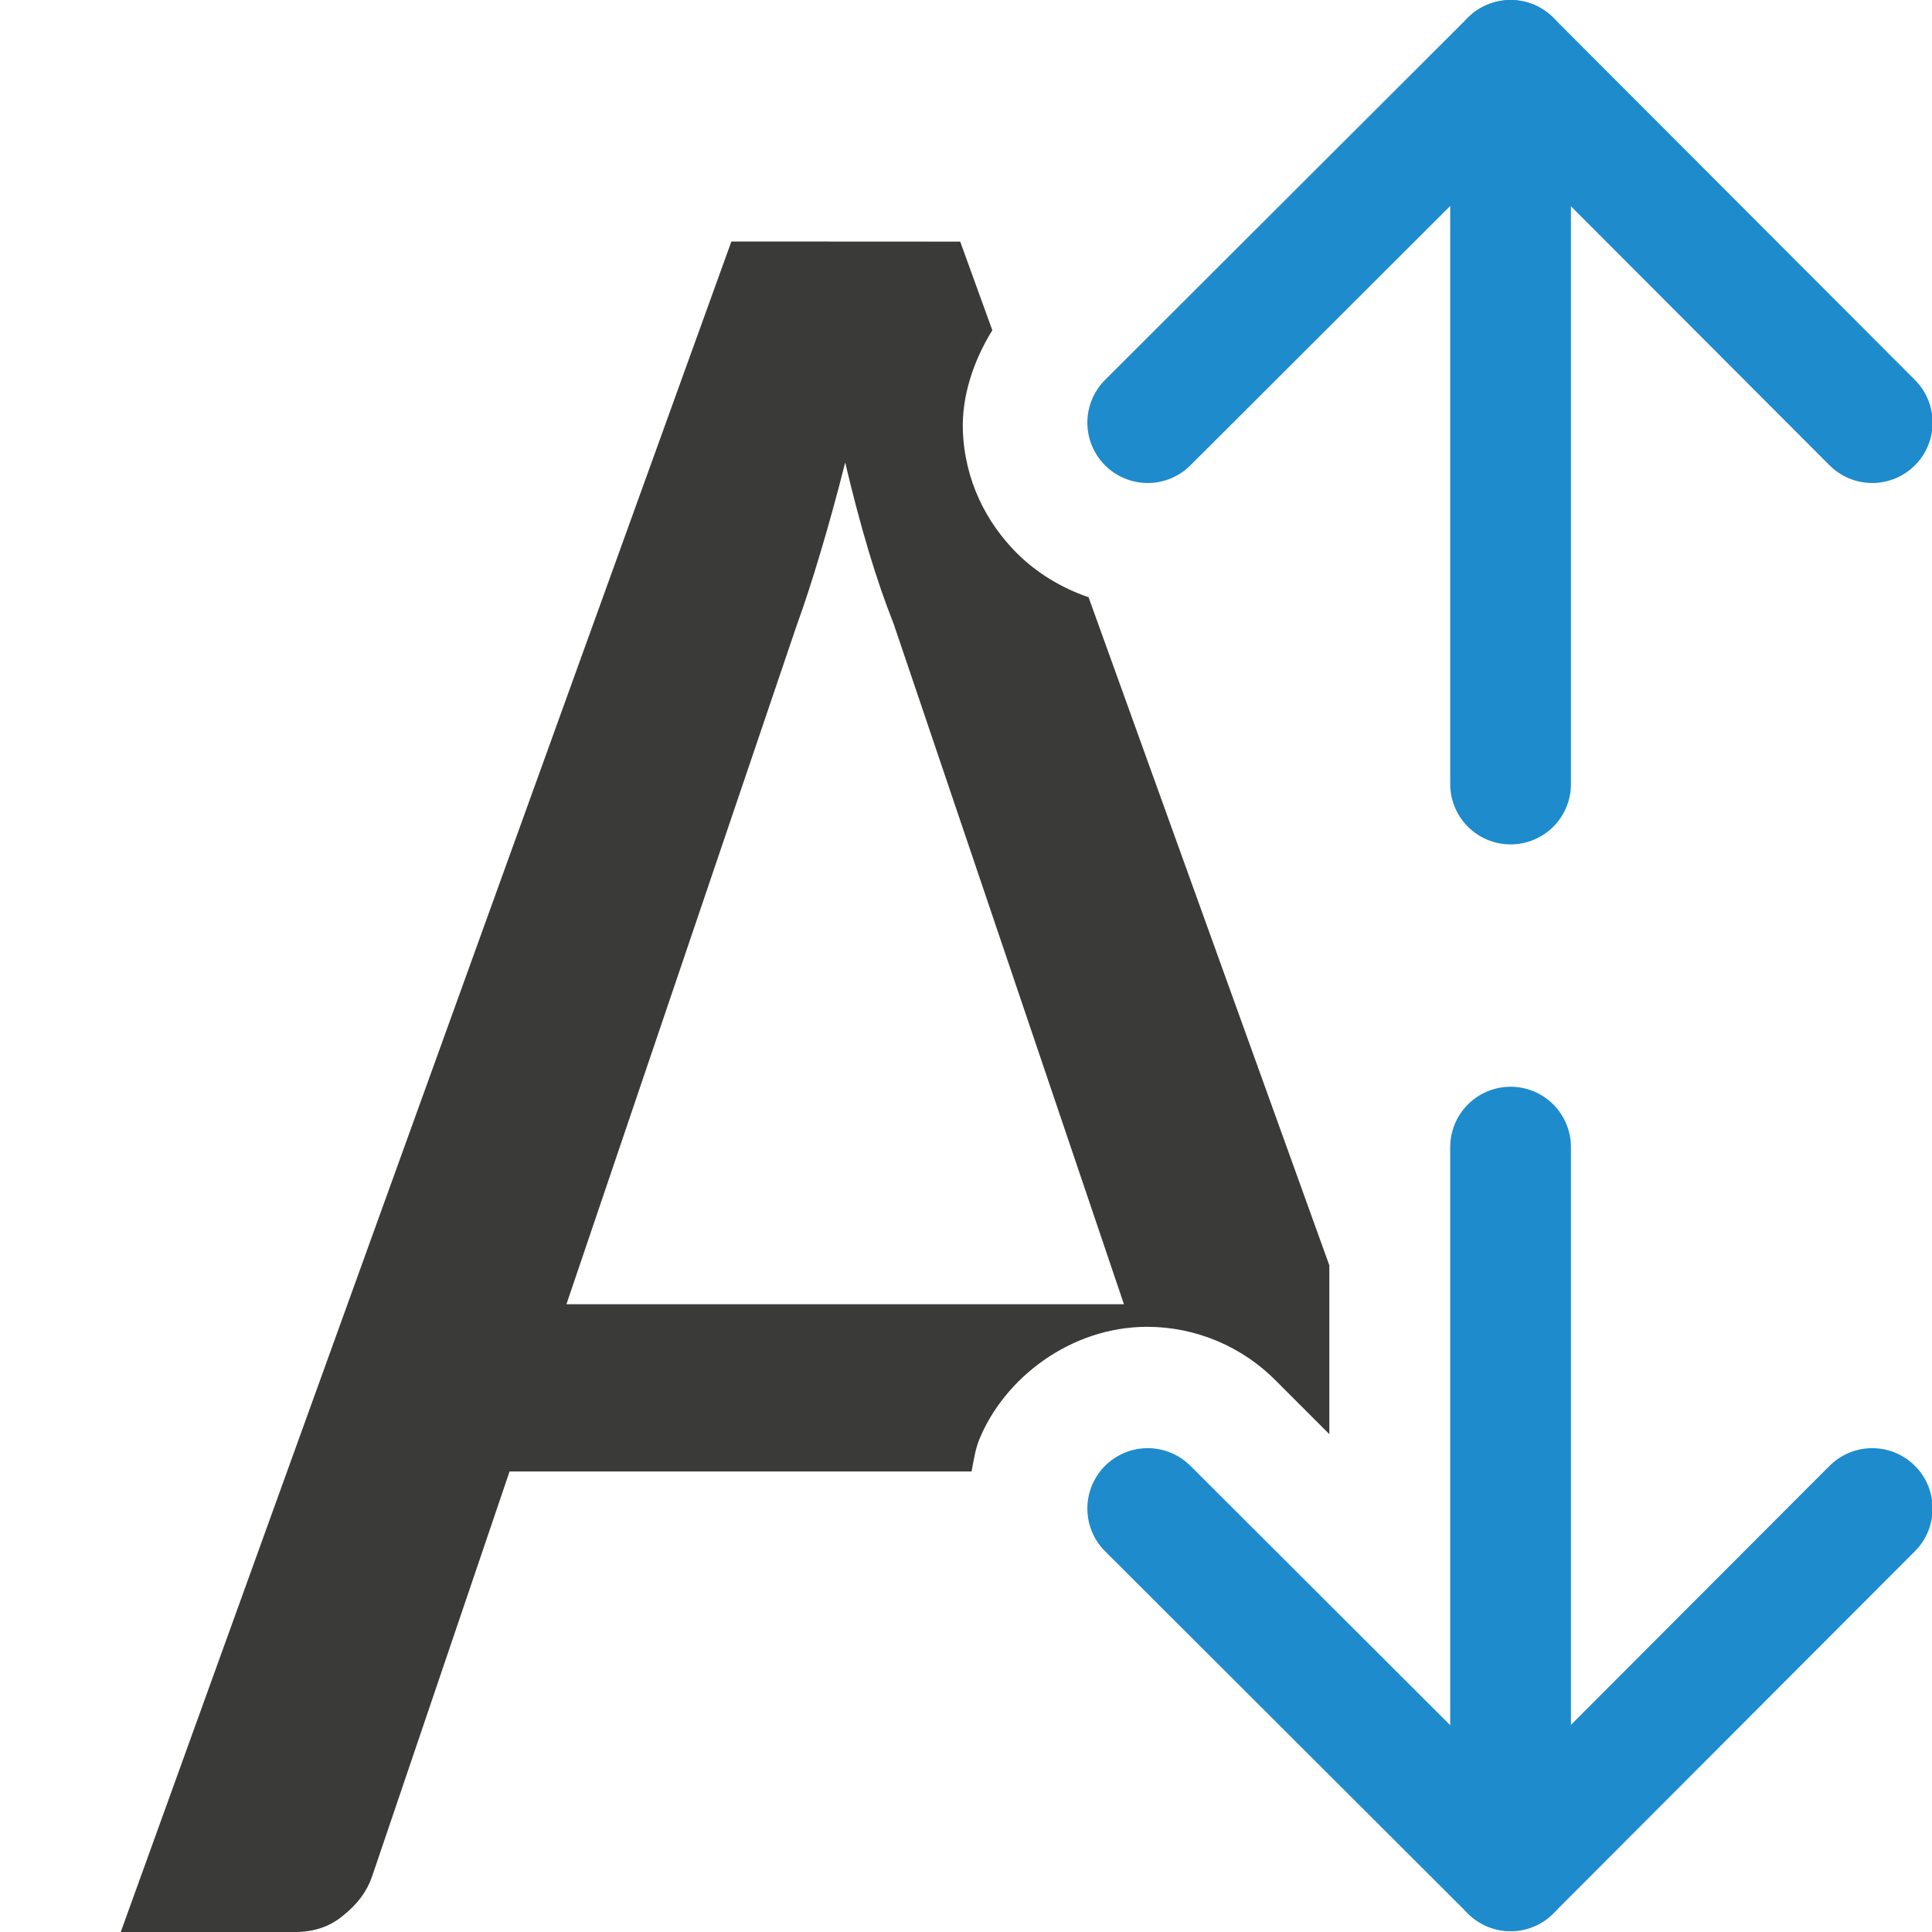 <svg viewBox="0 0 16 16" xmlns="http://www.w3.org/2000/svg"><g fill="none" stroke="#1e8bcd" stroke-linecap="round" stroke-linejoin="round" transform="matrix(0 1 -1 0 17 -5.007)"><path d="m8.507 1.495-3 2.995 3 3.005"/><path d="m5.507 4.49h5.993"/></g><path d="m6.057 2-5.057 14h1.445c.157 0 .291-.046.4-.139.116-.092.195-.2.236-.32l1.139-3.355h3.826c.017-.088.03-.179.062-.26.208-.515.76-.937 1.391-.938.403 0.0.79.163 1.072.451l.438.438v-1.398l-1.994-5.533c-.231-.079-.433-.205-.594-.365-.251-.252-.432-.598-.447-1.016-.01-.281.087-.577.244-.83l-.266-.734zm.943 1.832c.062.263.127.509.195.736s.137.425.205.596l1.908 5.637h-4.617l1.908-5.625c.062-.17.127-.37.195-.598.068-.227.137-.476.205-.746z" fill="#3a3a38"/><g fill="none" stroke="#1e8bcd" stroke-linecap="round" stroke-linejoin="round" transform="matrix(0 -1 -1 0 17 21)"><path d="m8.507 1.495-3 2.995 3 3.005"/><path d="m5.507 4.49h5.993"/></g></svg>